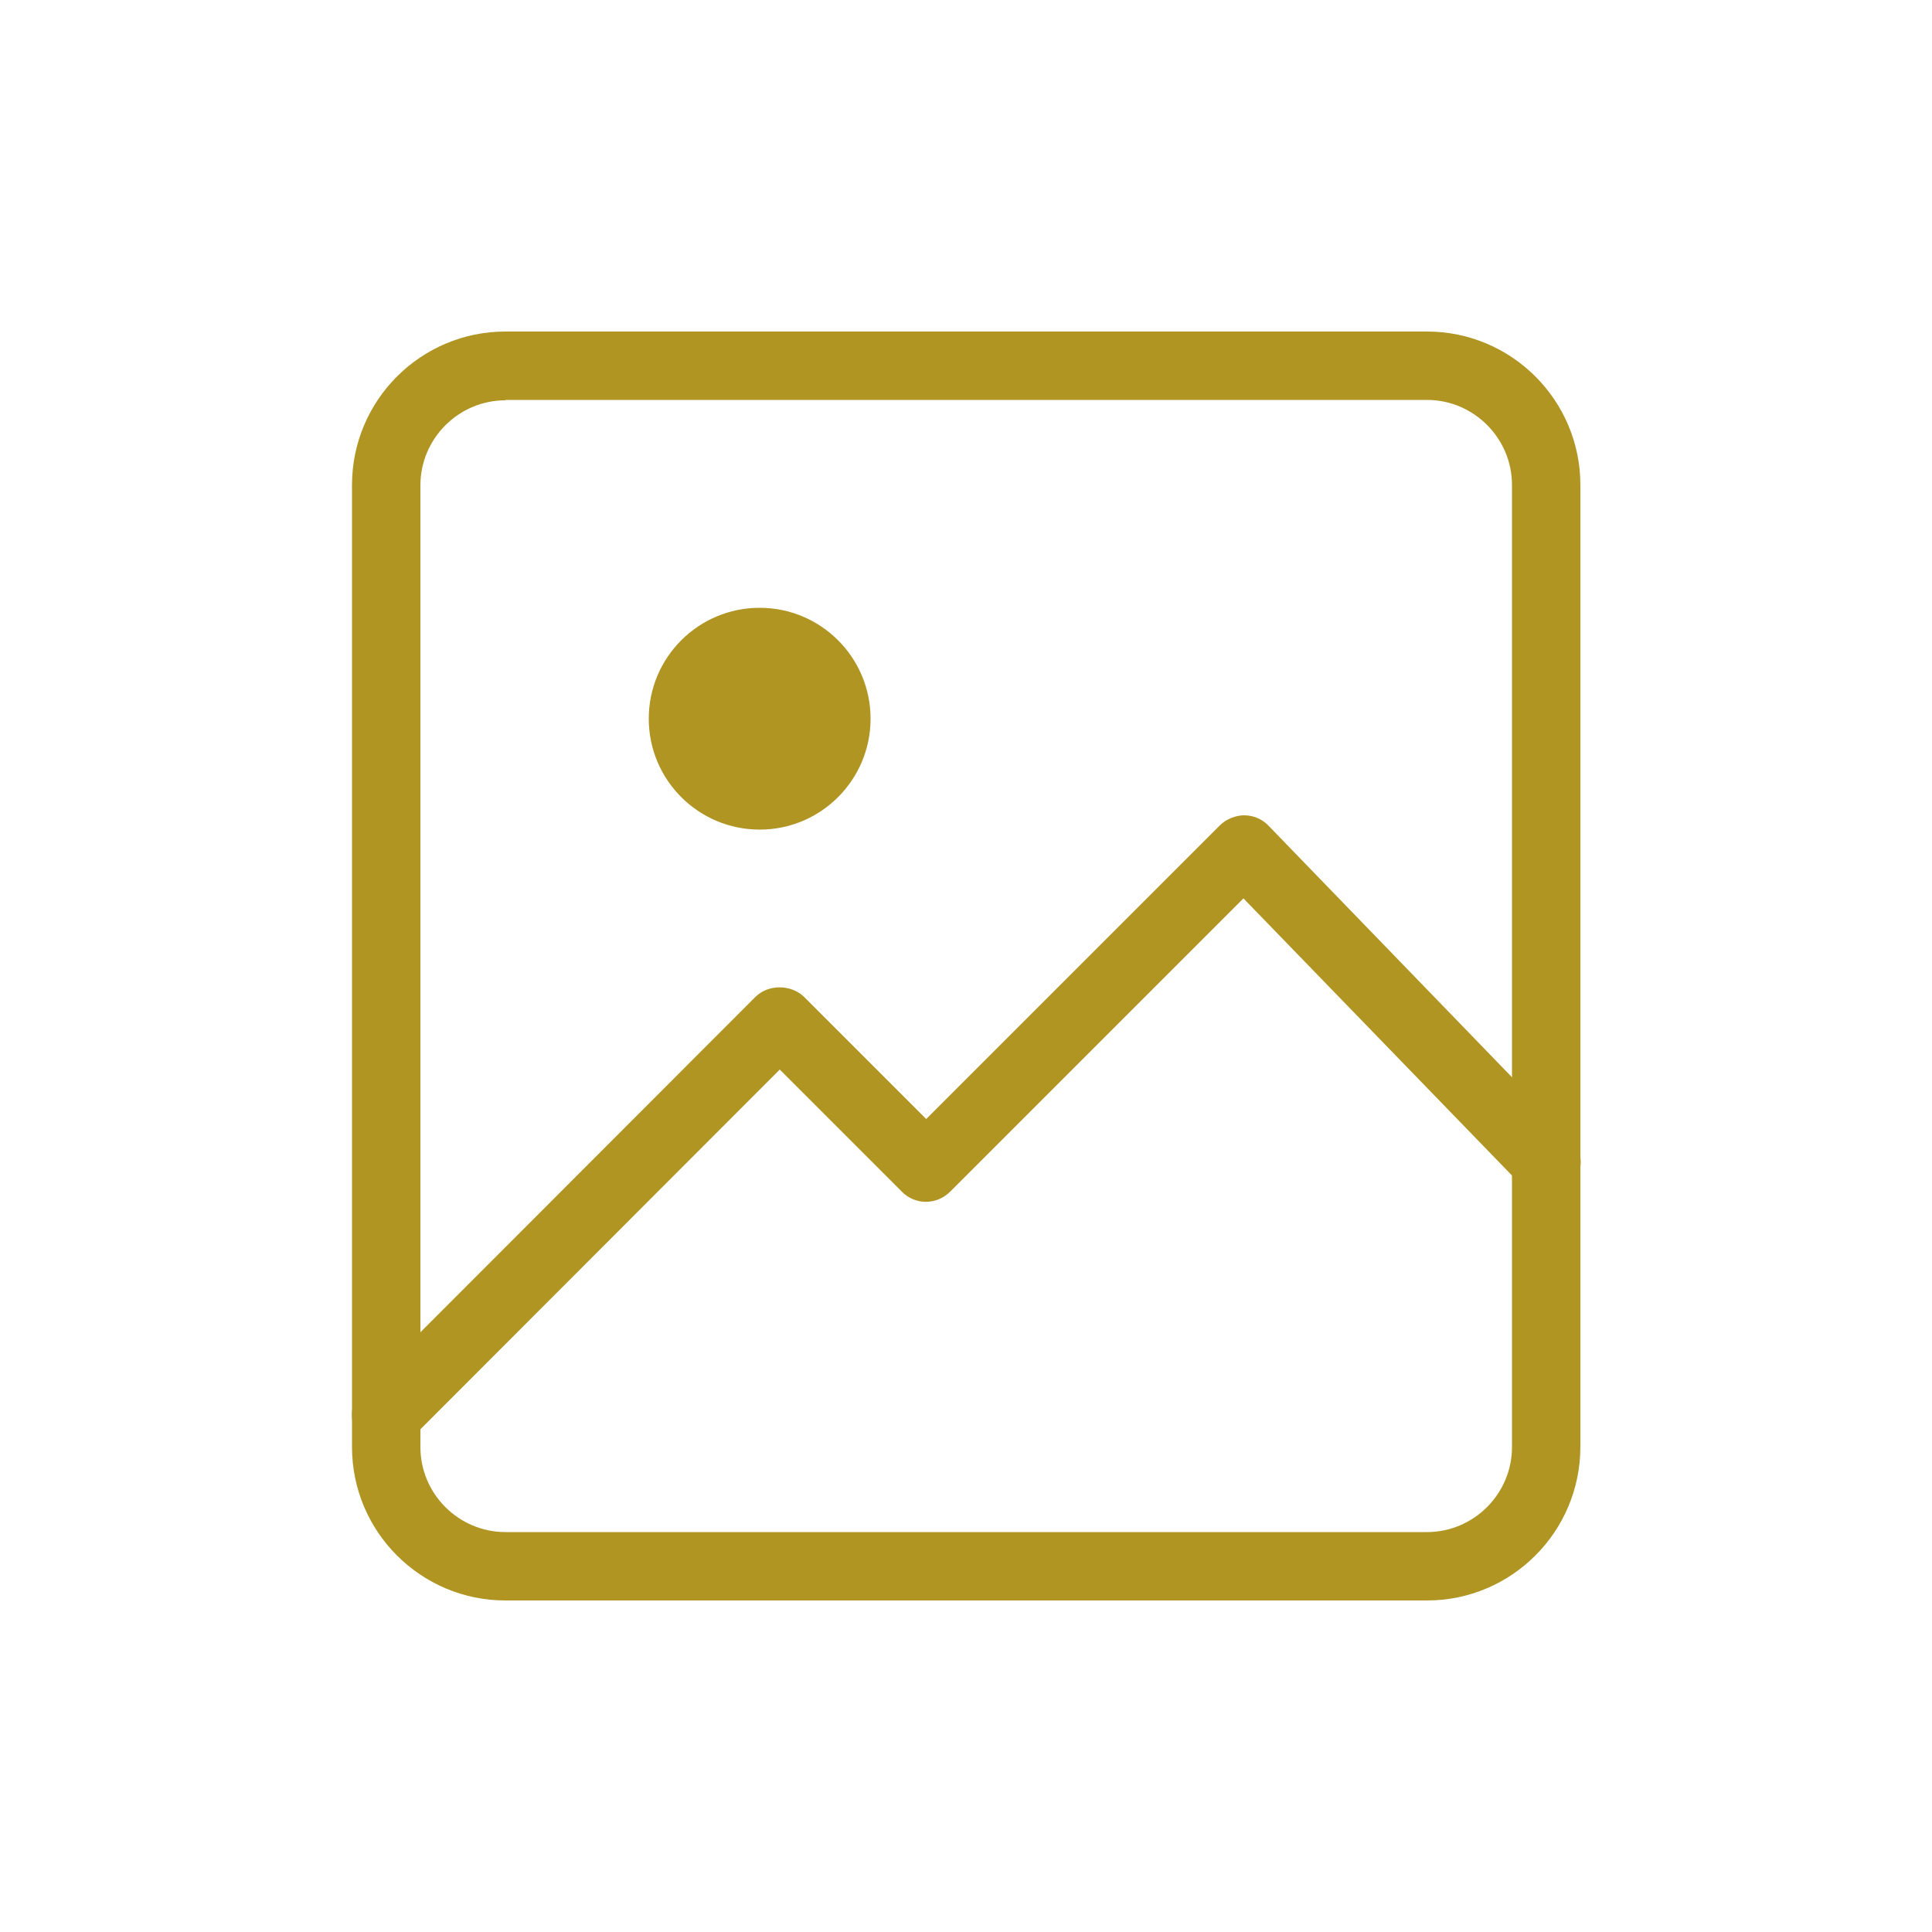 <?xml version="1.0" encoding="utf-8"?>
<!-- Generator: Adobe Illustrator 24.2.0, SVG Export Plug-In . SVG Version: 6.00 Build 0)  -->
<svg version="1.1" id="Galeria" xmlns="http://www.w3.org/2000/svg" xmlns:xlink="http://www.w3.org/1999/xlink" x="0px" y="0px"
	 viewBox="0 0 500 500" style="enable-background:new 0 0 500 500;" xml:space="preserve">
<style type="text/css">
	.st0{fill:#B09523;}
</style>
<g>
	<g>
		<path class="st0" d="M369.3,414.2H130.8c-21.9,0-39.7-17.8-39.7-39.7V125.5c0-21.9,17.8-39.7,39.7-39.7h238.5
			c21.9,0,39.7,17.8,39.7,39.7v248.9C409,396.4,391.2,414.2,369.3,414.2z M130.8,103.6c-12.1,0-22,9.9-22,22v248.9
			c0,12.1,9.9,22,22,22h238.5c12.1,0,22-9.9,22-22V125.5c0-12.1-9.9-22-22-22H130.8z"/>
	</g>
	<g>
		<path class="st0" d="M100,375.1c-2.3,0-4.5-0.9-6.3-2.6c-3.5-3.5-3.5-9.1,0-12.6l101.8-101.9c3.3-3.3,9.2-3.3,12.6,0l31.6,31.6
			l76-76c1.7-1.7,4.2-2.6,6.3-2.6c2.4,0,4.7,1,6.3,2.7l78.3,80.9c3.4,3.5,3.3,9.1-0.2,12.5c-3.5,3.4-9.1,3.3-12.5-0.2l-72.1-74.4
			l-75.9,75.9c-3.5,3.5-9.1,3.5-12.5,0l-31.6-31.6l-95.5,95.6C104.5,374.2,102.2,375.1,100,375.1z"/>
	</g>
	<g>
		<circle class="st0" cx="196.6" cy="186" r="28.7"/>
	</g>
</g>
<g>
</g>
<g>
</g>
<g>
</g>
<g>
</g>
<g>
</g>
<g>
</g>
</svg>
